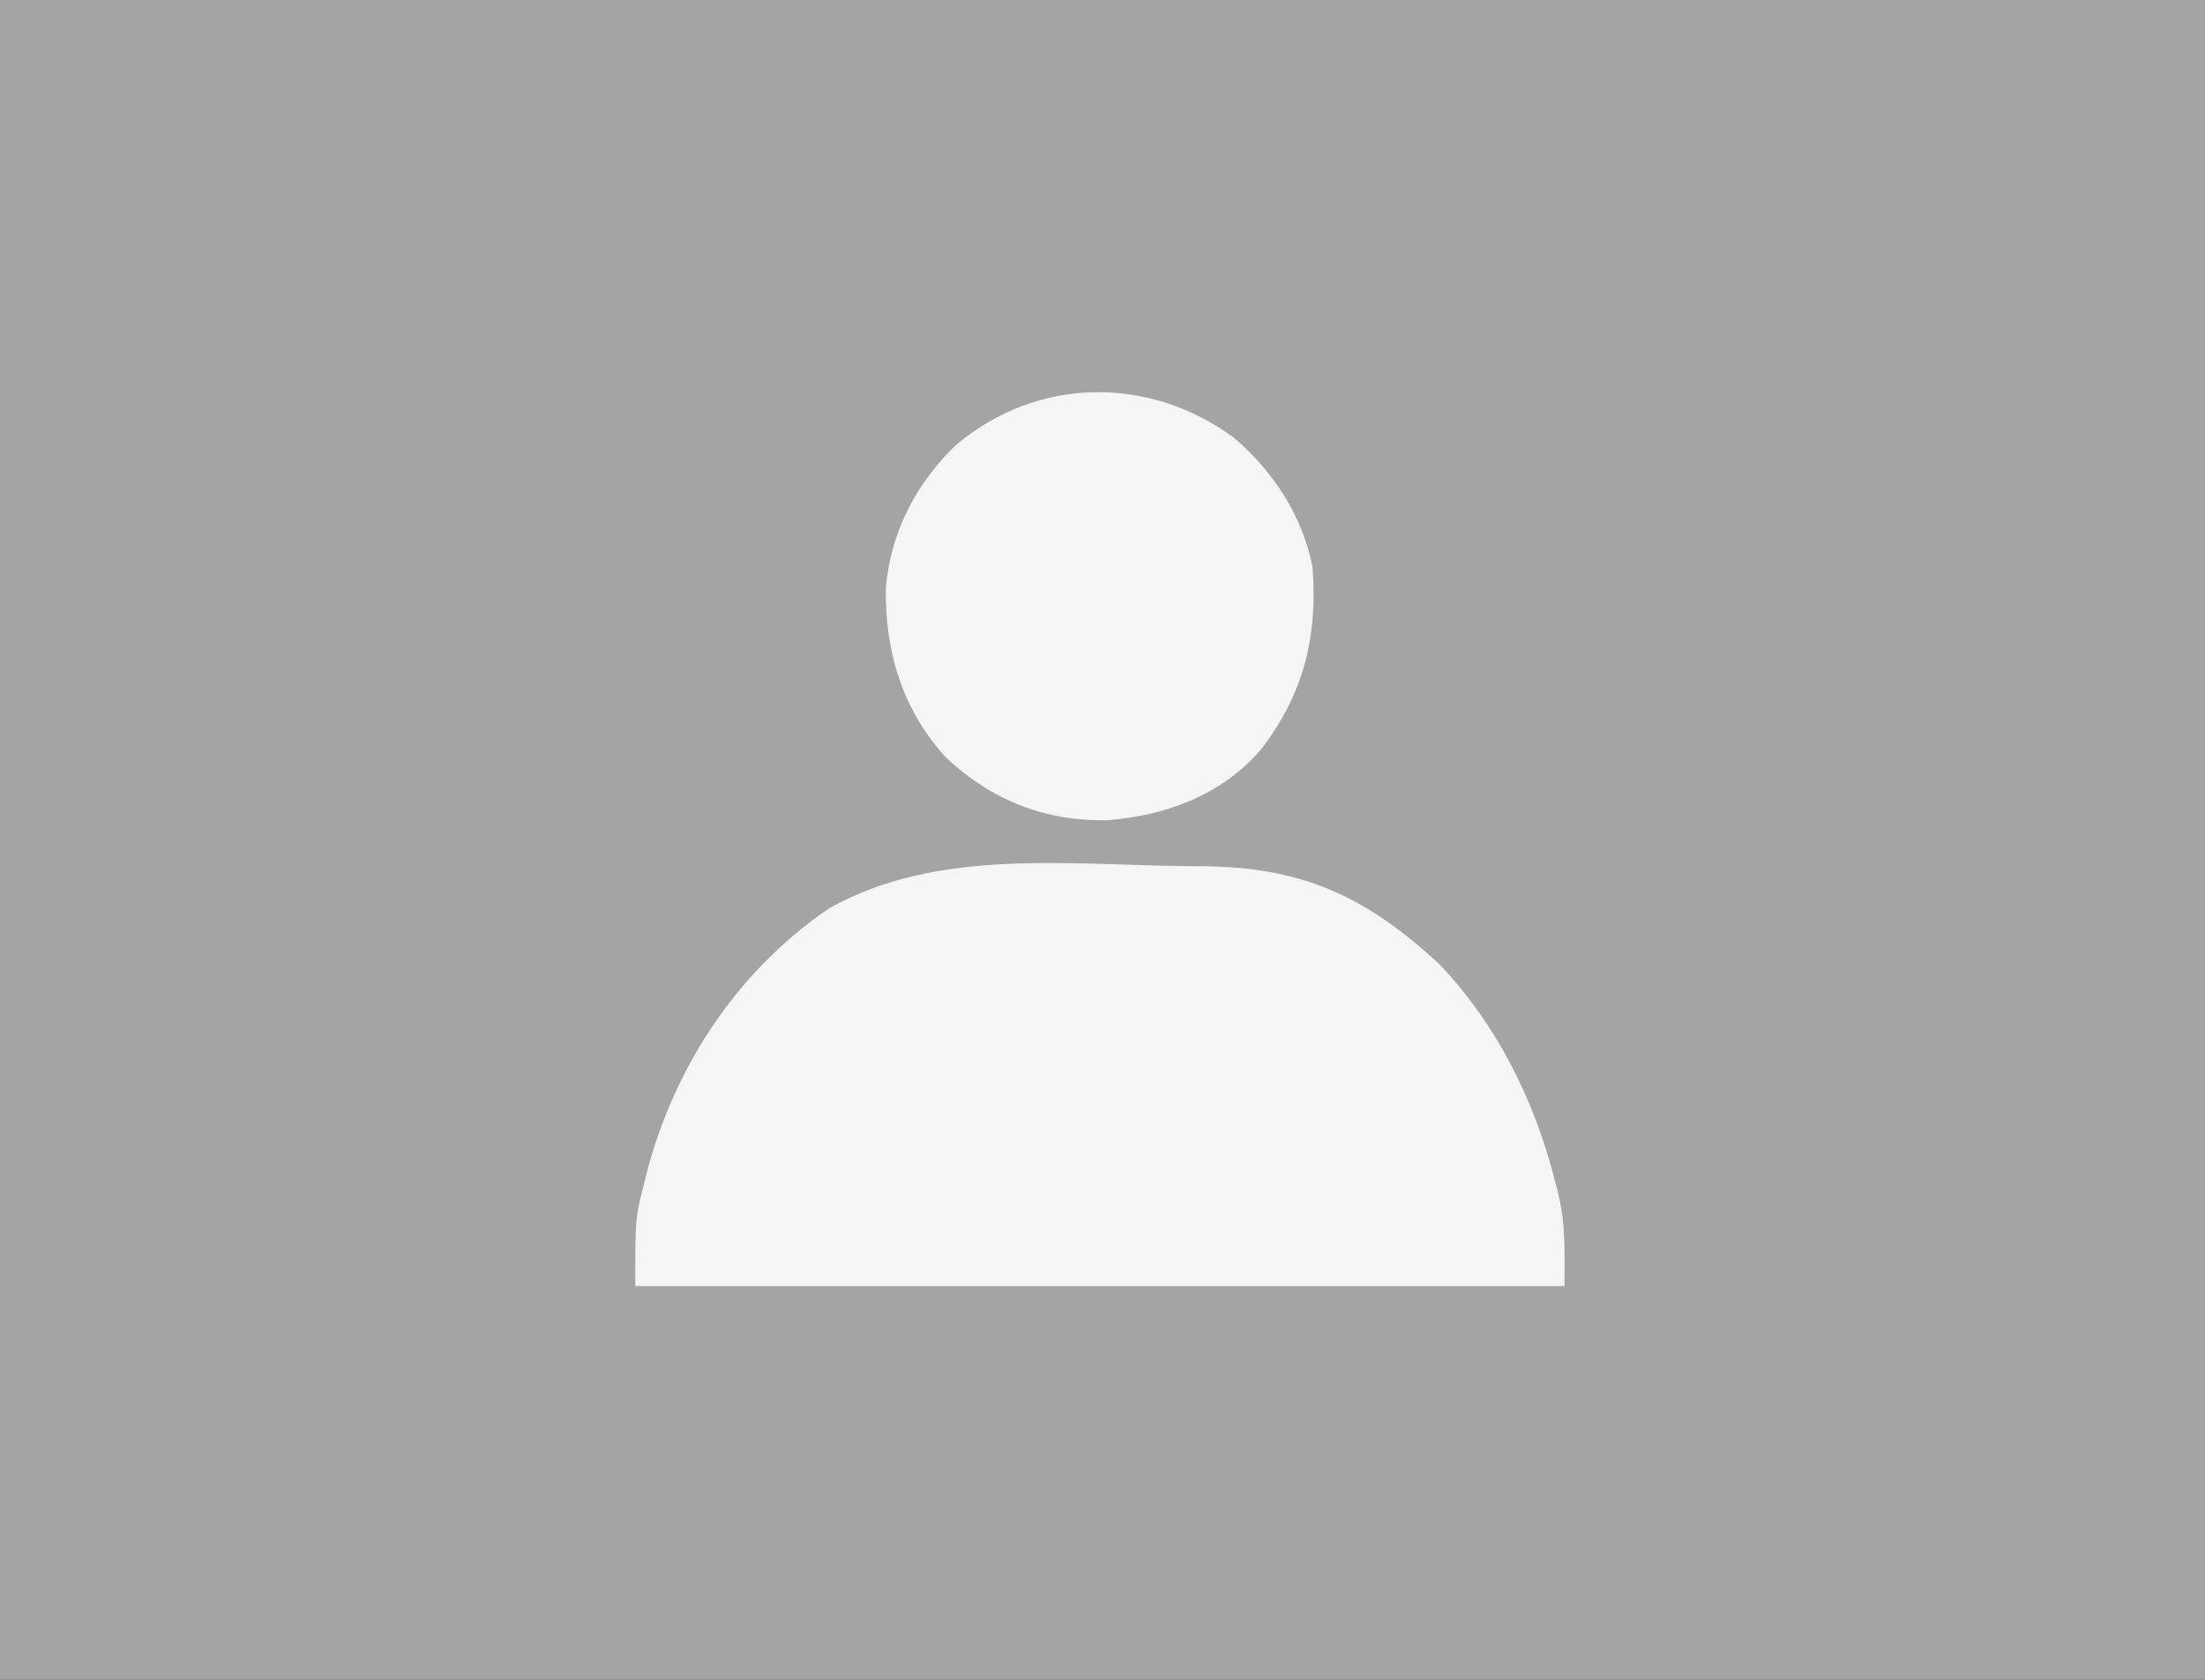 <?xml version="1.0" encoding="UTF-8"?>
<svg version="1.1" xmlns="http://www.w3.org/2000/svg" width="420" height="320">
<rect width="100%" height="100%" fill="#333333" stroke="none"/>
<path d="M0 0 C138.6 0 277.2 0 420 0 C420 105.6 420 211.2 420 320 C281.4 320 142.8 320 0 320 C0 214.4 0 108.8 0 0 Z " fill="#A4A4A4" transform="translate(0,0)"/>
<path d="M0 0 C1.606 0.011 1.606 0.011 3.245 0.022 C22.058 0.209 34.103 5.701 48.125 18.625 C59.304 30.363 66.497 45.067 70.375 60.688 C70.543 61.352 70.711 62.016 70.884 62.701 C72.254 68.76 72 73.431 72 80 C13.59 80 -44.82 80 -105 80 C-105 67.115 -105 67.115 -103.375 60.688 C-103.197 59.966 -103.019 59.245 -102.835 58.501 C-97.553 38.186 -85.506 19.848 -68 8 C-47.606 -3.444 -22.804 -0.248 0 0 Z " fill="#F5F5F5" transform="translate(226,165)"/>
<path d="M0 0 C7.544 6.397 13.127 14.882 15.062 24.688 C16.104 37.981 13.332 49.135 5.062 59.688 C-2.365 68.155 -12.717 71.994 -23.762 72.926 C-35.701 73.235 -45.868 69.242 -54.652 61.098 C-63.062 52.003 -66.472 40.634 -66.184 28.445 C-65.246 17.934 -60.35 8.622 -52.75 1.375 C-37.277 -11.559 -16.209 -11.818 0 0 Z " fill="#F5F5F5" transform="translate(234.938,83.312)"/>
</svg>

